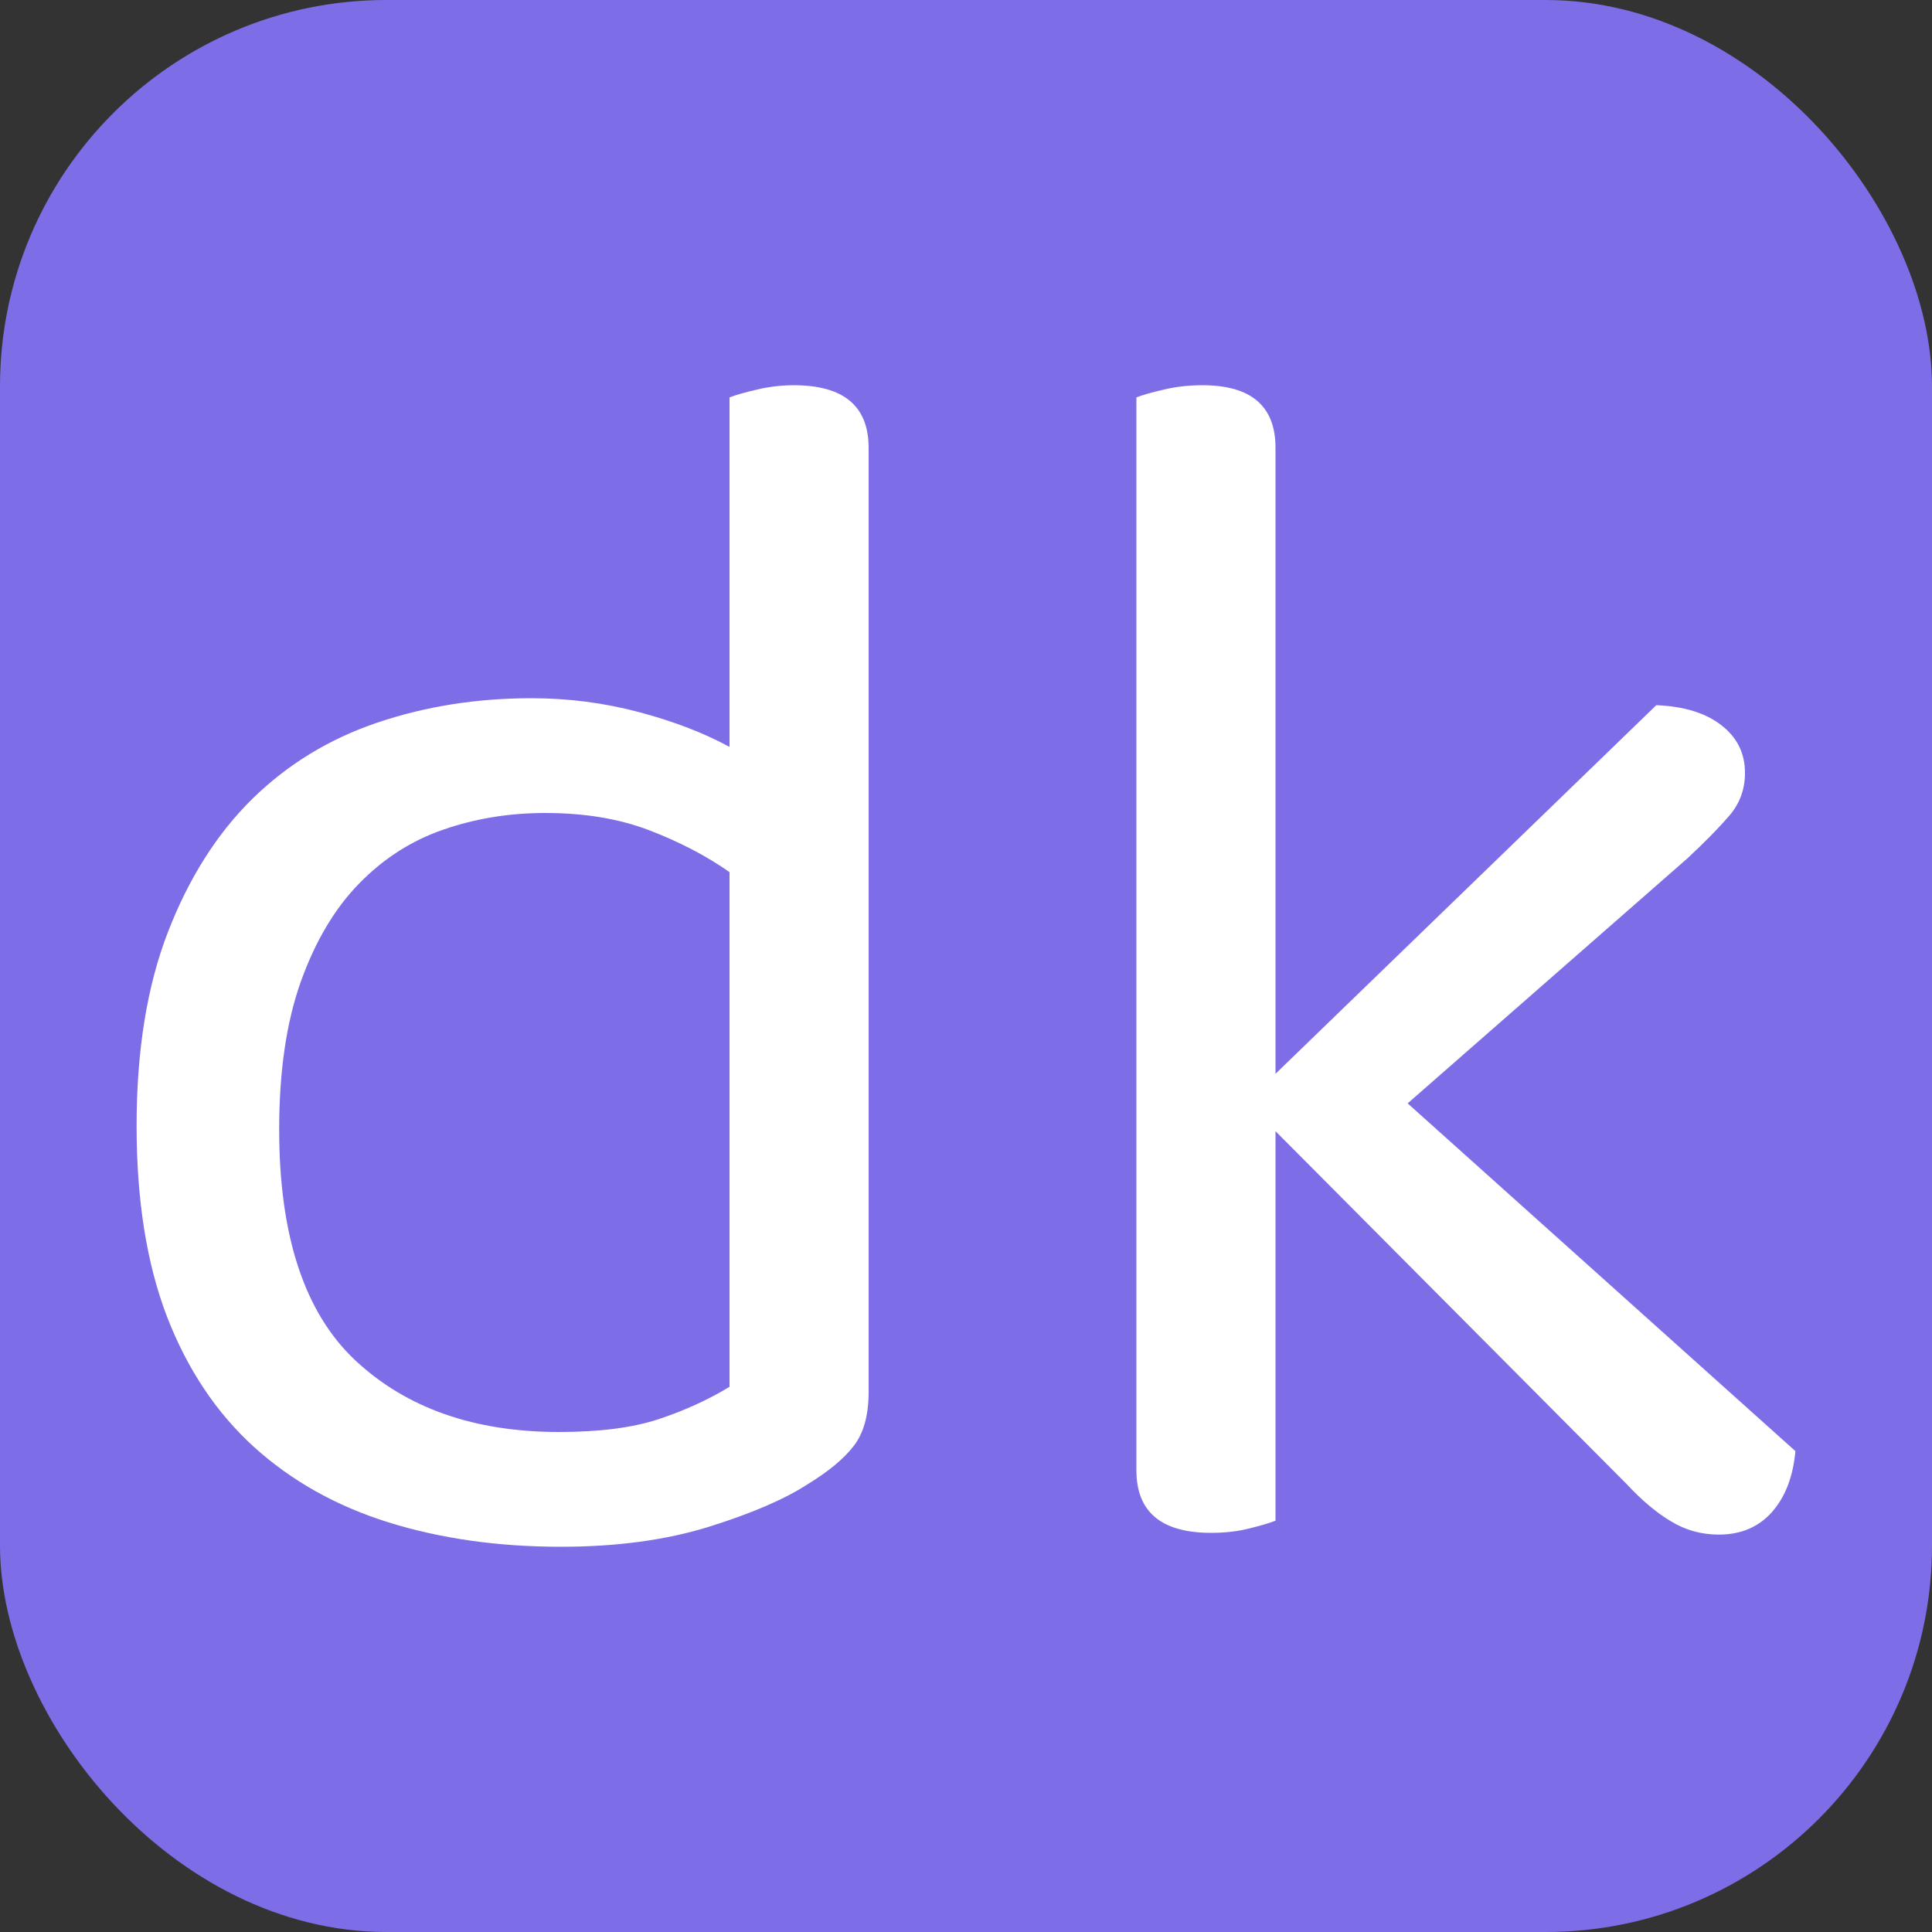 <svg xmlns="http://www.w3.org/2000/svg" width="256" height="256" viewBox="0 0 100 100"><rect x="0" y="0" width="100" height="100" fill="#333333" stroke="none"/><rect width="100" height="100" rx="20" fill="#7d6ee7"></rect><path fill="#fff" d="M44.96 23.18L44.96 72.05Q44.96 73.85 44.19 74.84Q43.43 75.83 41.81 76.82L41.81 76.82Q40.01 77.99 36.68 79.03Q33.35 80.06 29.03 80.06L29.03 80.06Q24.17 80.06 20.12 78.80Q16.07 77.54 13.14 74.89Q10.22 72.23 8.64 68.14Q7.07 64.04 7.07 58.28L7.07 58.28Q7.07 52.43 8.69 48.25Q10.31 44.06 13.05 41.36Q15.80 38.66 19.54 37.40Q23.27 36.14 27.50 36.14L27.50 36.14Q30.38 36.14 33.08 36.86Q35.78 37.58 37.76 38.66L37.76 38.66L37.76 20.57Q38.21 20.39 39.16 20.17Q40.10 19.94 41.09 19.94L41.09 19.94Q44.96 19.94 44.96 23.18L44.96 23.18ZM37.76 71.78L37.76 45.14Q35.96 43.88 33.62 42.98Q31.28 42.08 28.22 42.08L28.22 42.08Q25.43 42.08 22.95 42.94Q20.48 43.79 18.59 45.73Q16.70 47.66 15.57 50.81Q14.45 53.96 14.45 58.46L14.45 58.46Q14.45 66.74 18.41 70.43Q22.37 74.12 28.94 74.12L28.94 74.12Q32.09 74.12 34.11 73.45Q36.14 72.77 37.76 71.78L37.76 71.78ZM66.02 78.71L66.02 78.71Q65.57 78.89 64.67 79.11Q63.77 79.34 62.69 79.34L62.69 79.34Q58.82 79.34 58.82 76.10L58.82 76.10L58.82 20.57Q59.27 20.39 60.22 20.17Q61.16 19.94 62.24 19.94L62.24 19.94Q66.02 19.94 66.02 23.18L66.02 23.18L66.02 55.58L85.73 36.50Q87.89 36.59 89.10 37.54Q90.32 38.48 90.32 40.01L90.32 40.01Q90.32 41.27 89.51 42.22Q88.70 43.16 87.35 44.42L87.35 44.42L72.86 57.11L92.93 75.11Q92.75 77.09 91.72 78.26Q90.68 79.43 88.97 79.43L88.97 79.43Q87.62 79.43 86.50 78.75Q85.37 78.08 84.20 76.82L84.20 76.82L66.02 58.55L66.02 78.71Z"></path></svg>